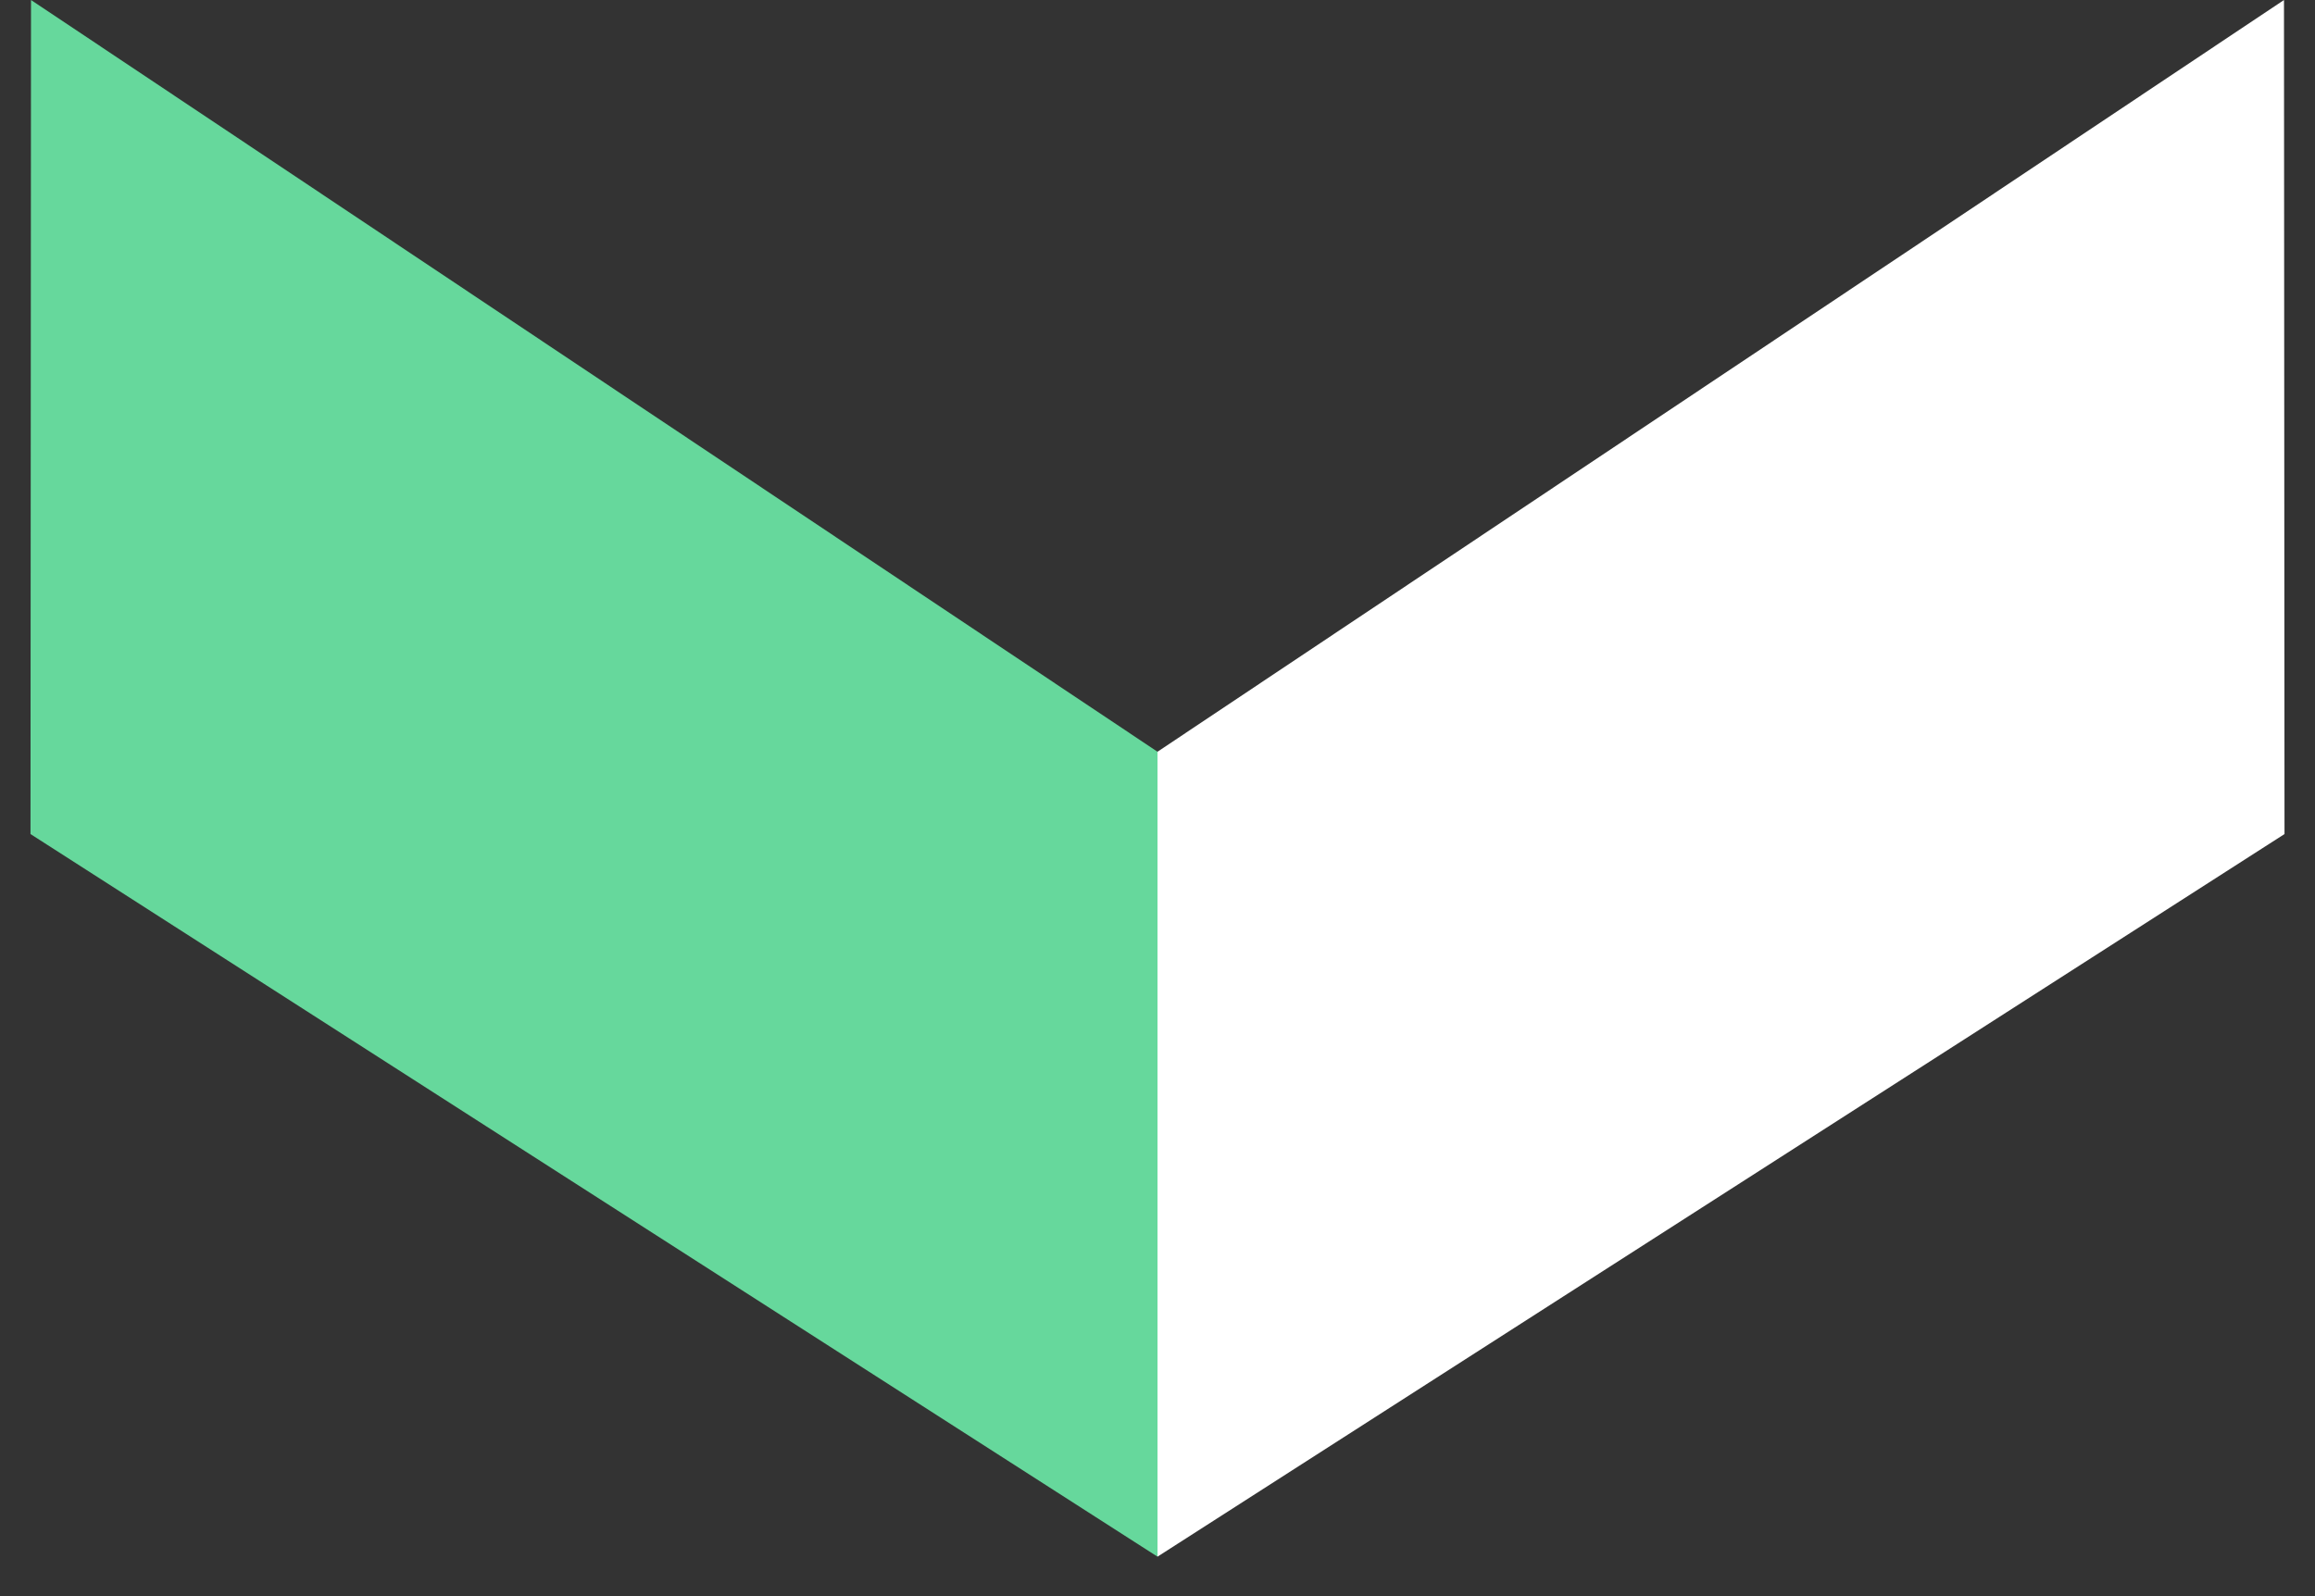 <svg xmlns="http://www.w3.org/2000/svg" width="58" height="40" viewBox="0 0 58 40" fill="none"><rect x="0" y="0" width="58" height="40" fill="#333333" stroke="none"/><path d="M29 39.011L0.764 20.902L0.777 0L29 18.839V39.011Z" fill="#66D89C"></path><path d="M29 39.011L57.236 20.902L57.223 0L29 18.839V39.011Z" fill="white"></path></svg>